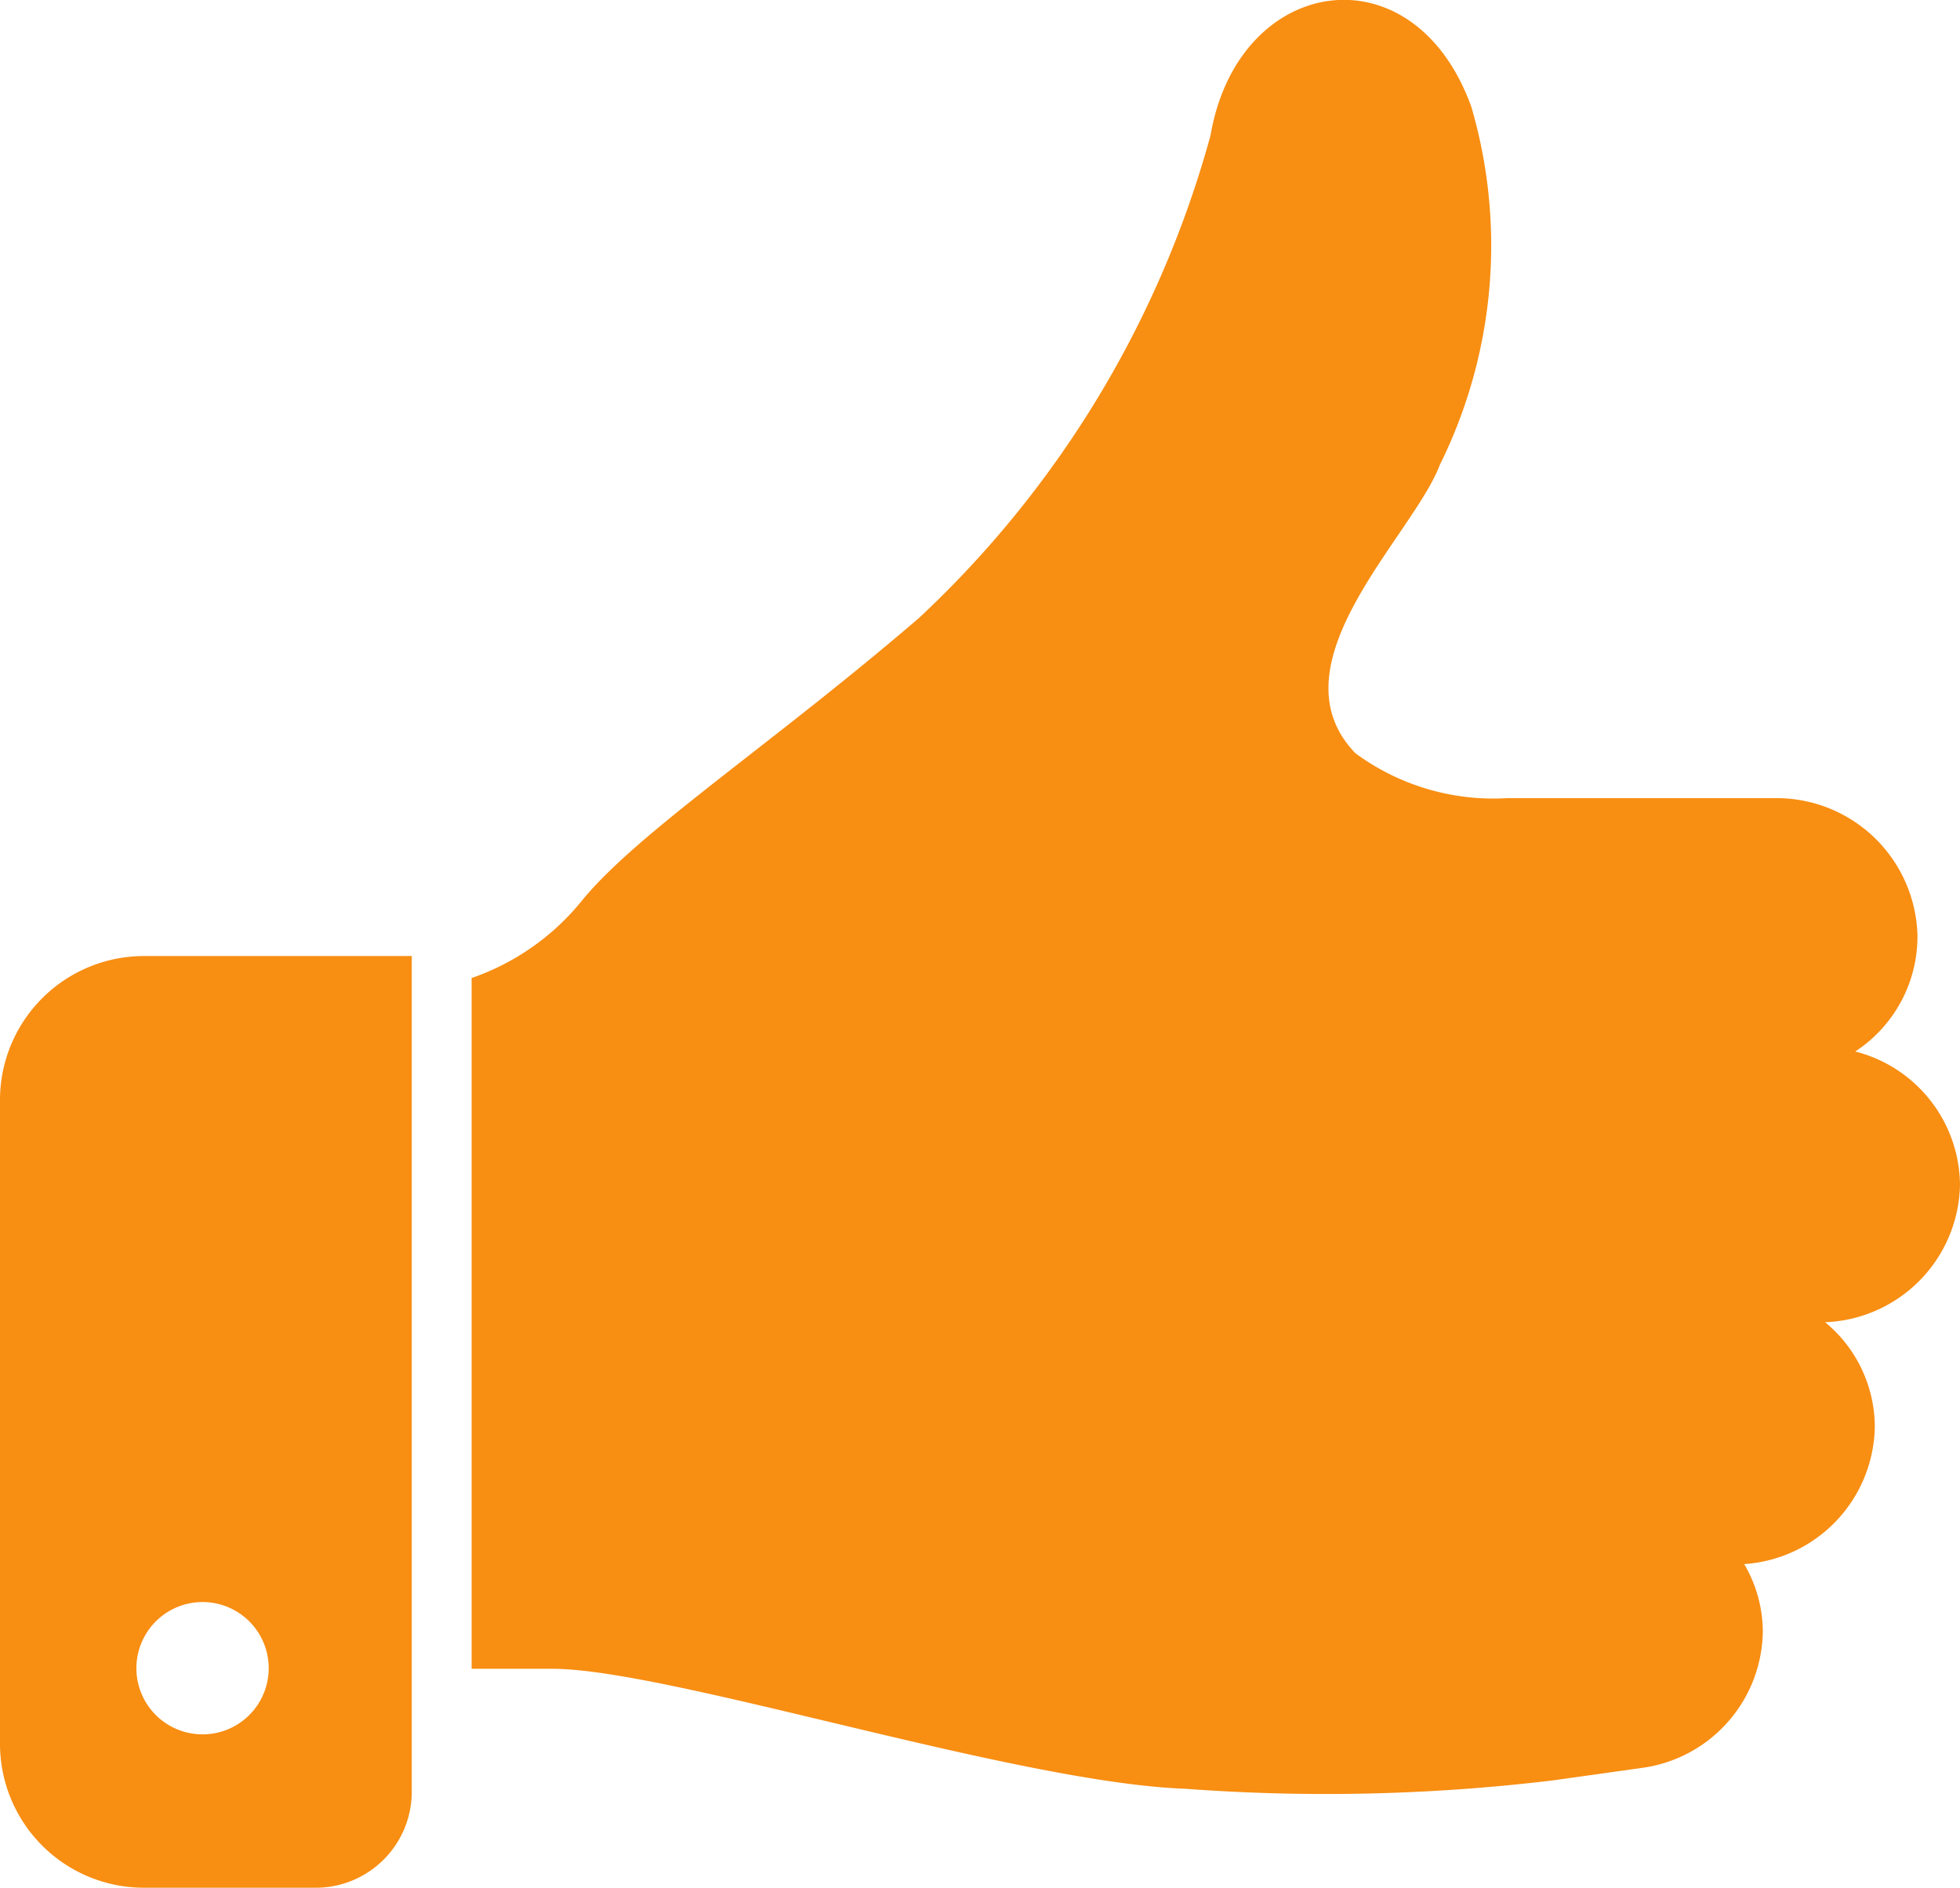 <svg id="_いいね_の無料アイコン" data-name="「いいね」の無料アイコン" xmlns="http://www.w3.org/2000/svg" width="27.375" height="26.365" viewBox="0 0 27.375 26.365">
  <path id="パス_134" data-name="パス 134" d="M154.816,25.988a1.942,1.942,0,0,0-1.463-1.859,1.921,1.921,0,0,0,.869-1.6,1.968,1.968,0,0,0-2-1.938h-3.731a3.251,3.251,0,0,1-2.12-.628c-1.194-1.243.807-3.036,1.18-4.027a6.9,6.9,0,0,0,.44-5c-.805-2.231-3.257-1.852-3.643.4a14.437,14.437,0,0,1-4.072,6.739c-2.06,1.769-3.9,2.974-4.692,3.928a3.411,3.411,0,0,1-1.556,1.1v9.647h1.126c1.617,0,6.473,1.591,8.845,1.676a26.515,26.515,0,0,0,5.137-.118l1.254-.176a1.949,1.949,0,0,0,1.672-1.905,1.876,1.876,0,0,0-.26-.939,1.955,1.955,0,0,0,1.824-1.92,1.9,1.9,0,0,0-.694-1.458A1.959,1.959,0,0,0,154.816,25.988Z" transform="translate(-127.441 -9.444)" fill="#f88e12"/>
  <path id="パス_135" data-name="パス 135" d="M0,267.926v8.989a2.011,2.011,0,0,0,2.011,2.011h2.4a1.341,1.341,0,0,0,1.34-1.341V265.914H2.011A2.012,2.012,0,0,0,0,267.926Zm2.829,7.01a.924.924,0,1,1-.924.925A.924.924,0,0,1,2.829,274.936Z" transform="translate(0 -252.562)" fill="#f88e12"/>
</svg>
